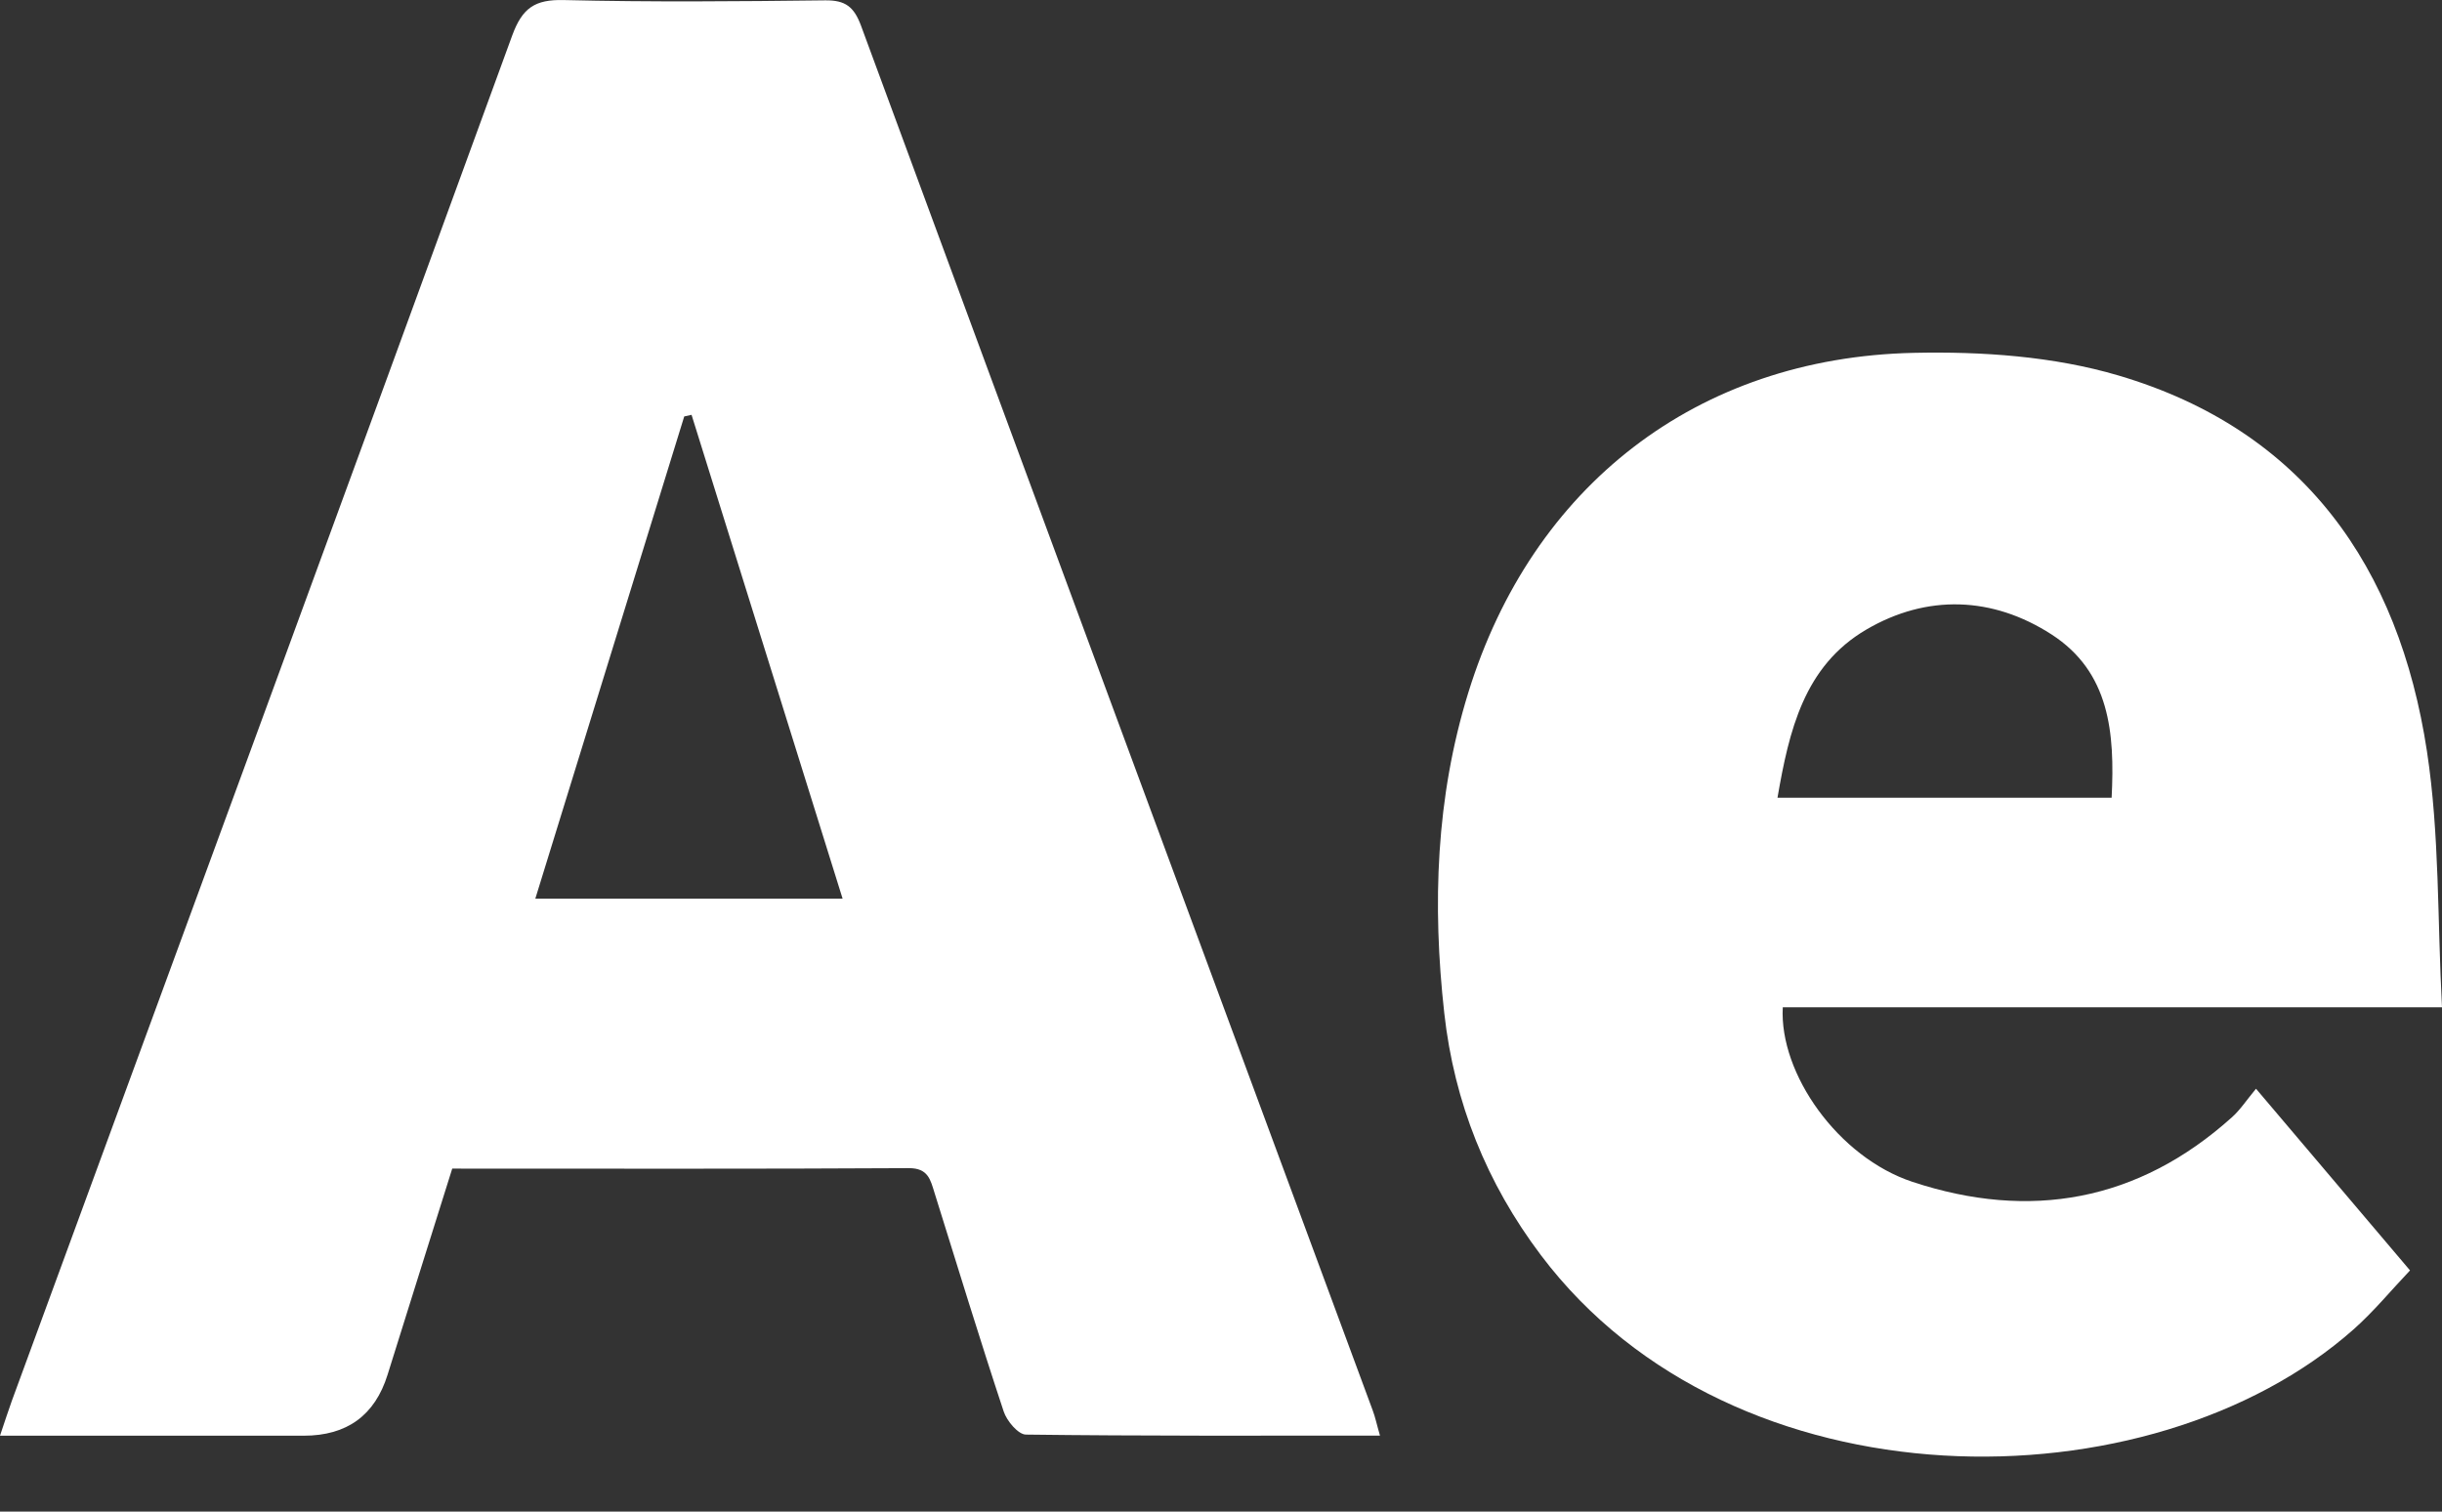 <svg width="42" height="26" viewBox="0 0 42 26" fill="none" xmlns="http://www.w3.org/2000/svg">
<rect x="0" y="0" width="42" height="26" fill="#333333" stroke="none"/>
<path d="M23.732 24.693C21.649 24.693 19.647 24.7 17.645 24.675C17.512 24.674 17.315 24.44 17.262 24.276C16.849 23.029 16.465 21.771 16.073 20.517C16.003 20.295 15.966 20.091 15.632 20.092C13.031 20.107 10.432 20.1 7.778 20.1C7.406 21.287 7.034 22.465 6.666 23.645C6.448 24.344 5.968 24.694 5.224 24.694H0C0.083 24.45 0.14 24.269 0.204 24.093C3.076 16.267 5.954 8.442 8.81 0.609C8.983 0.137 9.2 -0.011 9.695 0.001C11.193 0.037 12.693 0.024 14.193 0.006C14.539 0.002 14.688 0.116 14.809 0.443C17.735 8.385 20.674 16.32 23.609 24.258C23.653 24.373 23.677 24.495 23.734 24.691L23.732 24.693ZM9.208 15.457H14.492C13.615 12.648 12.755 9.891 11.894 7.135C11.852 7.144 11.81 7.154 11.768 7.163C10.919 9.91 10.071 12.658 9.207 15.457H9.208Z" fill="white"/>
<path d="M42 17.325H30.662C30.599 18.467 31.615 19.906 32.893 20.328C34.911 20.996 36.774 20.666 38.385 19.219C38.53 19.09 38.639 18.921 38.801 18.726C39.706 19.793 40.552 20.792 41.45 21.851C41.117 22.202 40.822 22.562 40.476 22.868C36.988 25.956 29.815 25.983 26.503 21.59C25.568 20.351 25.011 18.963 24.84 17.425C24.633 15.563 24.695 13.717 25.254 11.911C26.353 8.359 29.184 6.151 32.912 6.069C34.087 6.043 35.319 6.128 36.438 6.459C39.621 7.4 41.259 9.755 41.741 12.921C41.959 14.351 41.92 15.822 42 17.324V17.325ZM36.318 13.721C36.374 12.609 36.288 11.56 35.284 10.912C34.27 10.258 33.143 10.218 32.1 10.828C31.027 11.456 30.771 12.566 30.571 13.721H36.319H36.318Z" fill="white"/>
</svg>
